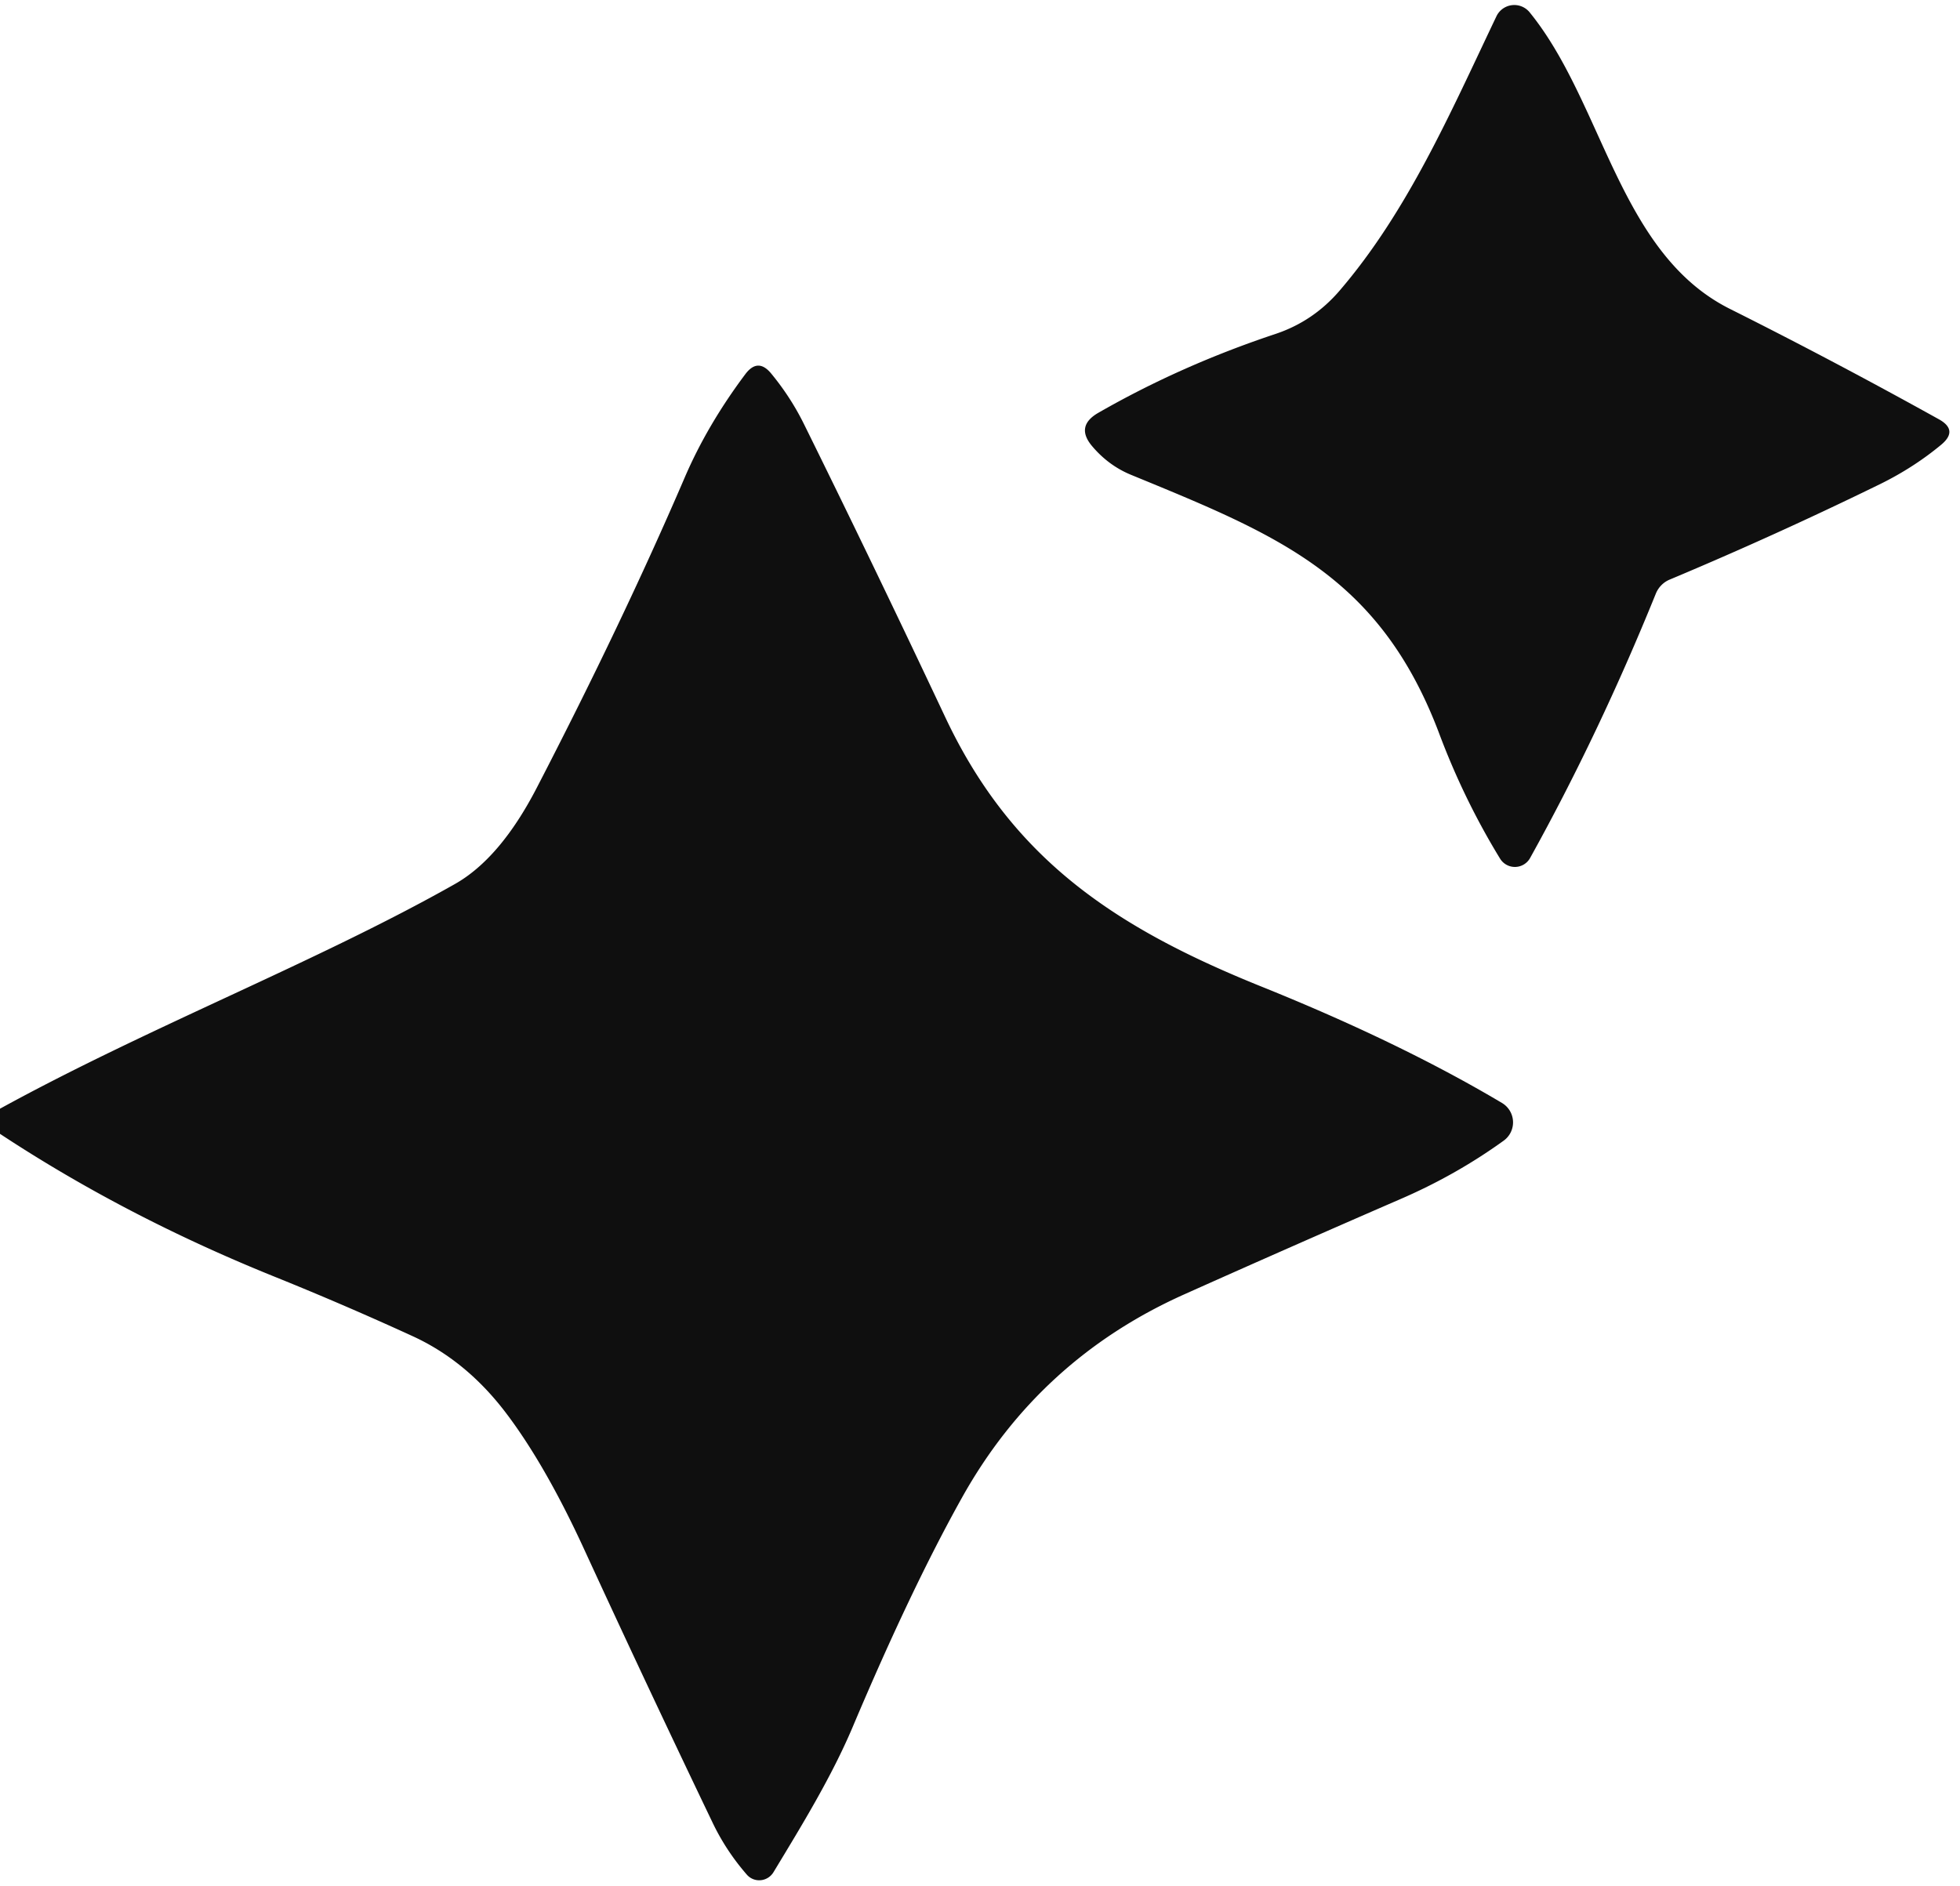 <?xml version="1.0" encoding="UTF-8" standalone="no"?>
<!DOCTYPE svg PUBLIC "-//W3C//DTD SVG 1.1//EN" "http://www.w3.org/Graphics/SVG/1.1/DTD/svg11.dtd">
<svg xmlns="http://www.w3.org/2000/svg" version="1.1" viewBox="0.00 0.00 106.00 102.00">
<path fill="#0f0f0f" d="
  M 72.44 15.73
  C 76.14 11.42 78.45 6.08 80.93 0.88
  A 1.07 1.07 0.0 0 1 82.72 0.66
  C 86.72 5.57 87.55 13.72 93.58 16.72
  Q 99.19 19.53 104.86 22.68
  Q 105.92 23.27 104.99 24.05
  Q 103.51 25.28 101.71 26.17
  Q 96.07 28.93 90.30 31.35
  A 1.40 1.37 -89.7 0 0 89.55 32.11
  Q 86.48 39.69 82.75 46.41
  A 0.94 0.94 0.0 0 1 81.13 46.45
  Q 79.19 43.28 77.85 39.72
  C 74.62 31.11 69.06 28.93 61.16 25.68
  Q 59.95 25.18 59.07 24.14
  Q 58.15 23.06 59.38 22.34
  Q 63.85 19.77 68.99 18.06
  Q 71.02 17.38 72.44 15.73
  Z"
/>
<path fill="#0f0f0f" d="
  M 0.00 61.33
  L 0.00 59.97
  C 8.09 55.53 17.13 52.04 24.58 47.83
  Q 27.04 46.45 29.02 42.63
  Q 33.66 33.67 37.03 25.83
  Q 38.25 22.99 40.30 20.25
  Q 40.99 19.32 41.72 20.22
  Q 42.78 21.51 43.50 22.98
  Q 47.21 30.49 51.11 38.77
  C 54.73 46.48 60.33 50.19 68.26 53.38
  Q 75.75 56.40 81.23 59.66
  A 1.22 1.22 0.0 0 1 81.32 61.70
  Q 78.73 63.57 75.69 64.88
  Q 69.86 67.41 64.03 70.02
  Q 56.20 73.53 52.03 81.00
  Q 49.28 85.92 46.12 93.40
  C 44.97 96.12 43.36 98.74 41.83 101.27
  A 0.90 0.89 -49.9 0 1 40.39 101.40
  Q 39.25 100.09 38.52 98.55
  Q 34.91 91.02 31.55 83.71
  Q 29.45 79.16 27.32 76.37
  Q 25.20 73.60 22.33 72.28
  Q 18.69 70.61 14.98 69.11
  Q 6.84 65.84 0.00 61.33
  Z"
/>
</svg>
